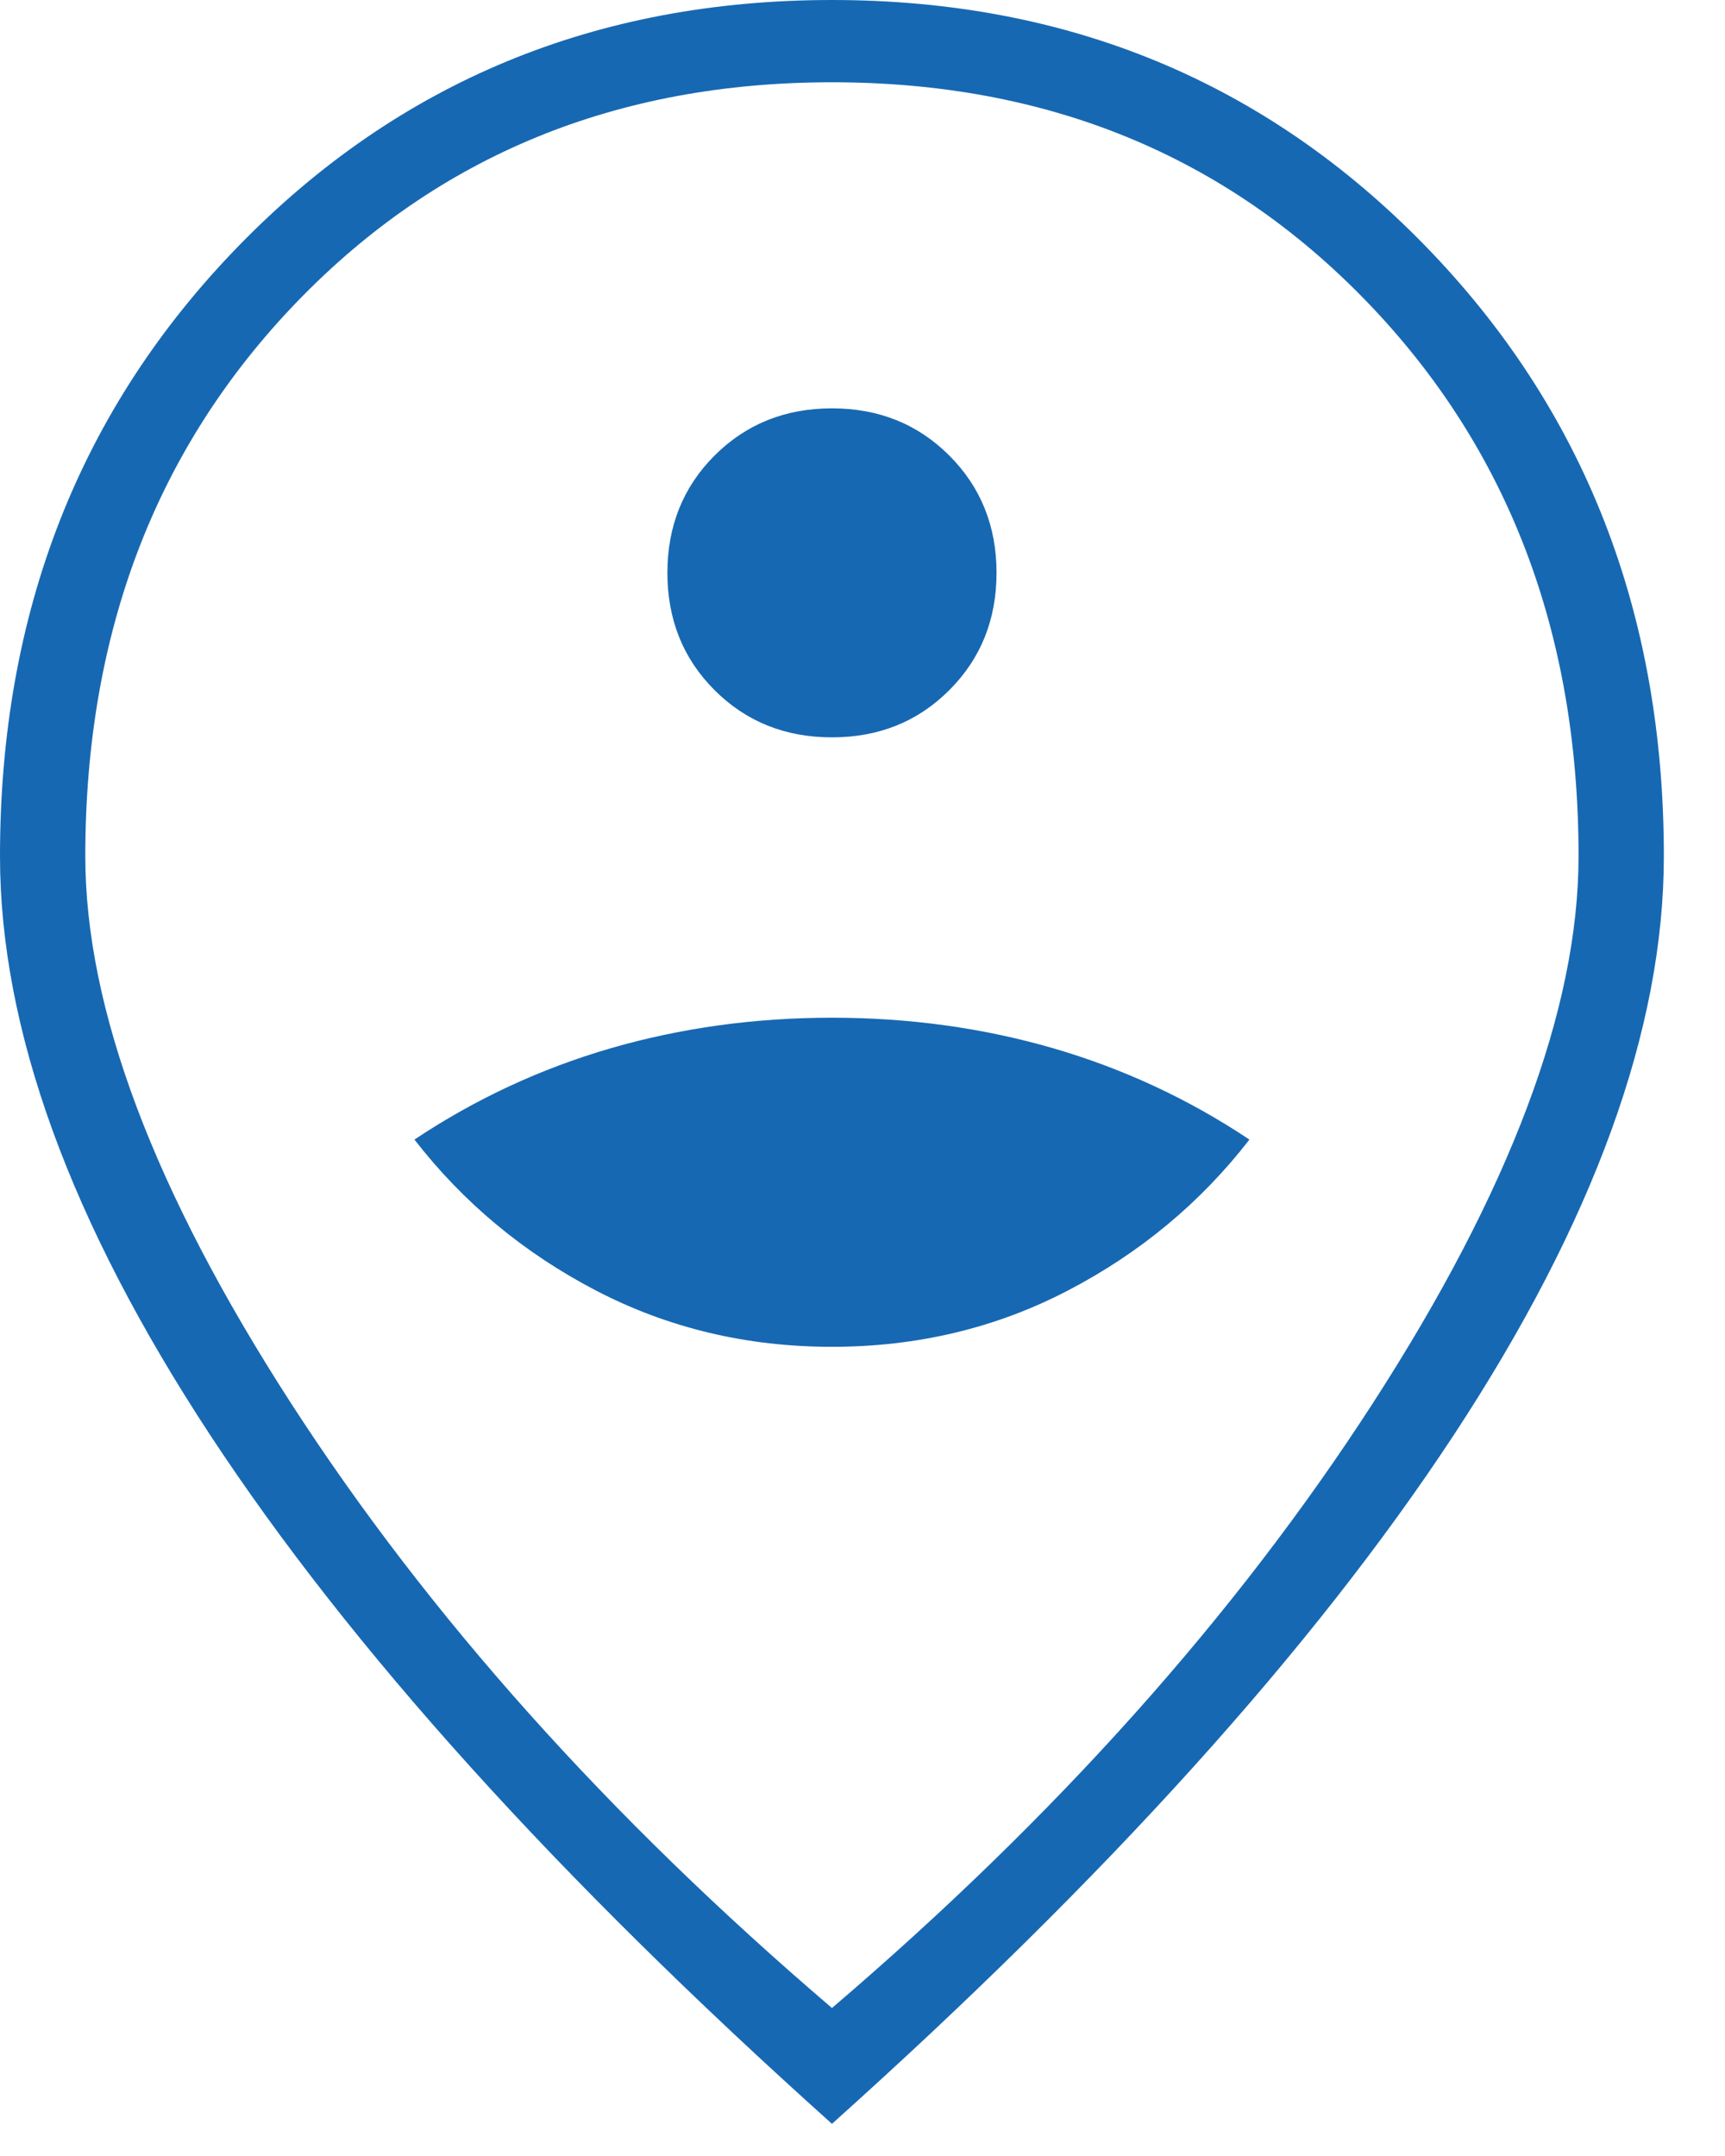 <svg width="20" height="25" viewBox="0 0 20 25" fill="none" xmlns="http://www.w3.org/2000/svg">
<path d="M9.646 15.617C10.635 15.617 11.548 15.399 12.384 14.963C13.22 14.527 13.921 13.944 14.486 13.214C13.78 12.743 13.02 12.39 12.207 12.154C11.395 11.919 10.541 11.801 9.646 11.801C8.751 11.801 7.897 11.919 7.084 12.154C6.271 12.39 5.512 12.743 4.805 13.214C5.371 13.944 6.071 14.527 6.907 14.963C7.744 15.399 8.656 15.617 9.646 15.617ZM9.646 8.55C10.188 8.55 10.641 8.368 11.006 8.003C11.371 7.638 11.554 7.184 11.554 6.642C11.554 6.101 11.371 5.647 11.006 5.282C10.641 4.917 10.188 4.735 9.646 4.735C9.104 4.735 8.651 4.917 8.285 5.282C7.92 5.647 7.738 6.101 7.738 6.642C7.738 7.184 7.92 7.638 8.285 8.003C8.651 8.368 9.104 8.55 9.646 8.55ZM9.646 23.284C12.237 21.07 14.327 18.732 15.917 16.271C17.507 13.809 18.302 11.695 18.302 9.928C18.302 7.337 17.484 5.194 15.847 3.498C14.21 1.802 12.143 0.954 9.646 0.954C7.149 0.954 5.082 1.802 3.445 3.498C1.808 5.194 0.989 7.337 0.989 9.928C0.989 11.695 1.784 13.809 3.374 16.271C4.964 18.732 7.055 21.07 9.646 23.284ZM9.646 24.627C6.466 21.776 4.063 19.115 2.438 16.642C0.813 14.168 0 11.931 0 9.928C0 7.102 0.925 4.74 2.774 2.844C4.623 0.948 6.913 0 9.646 0C12.378 0 14.669 0.948 16.518 2.844C18.367 4.74 19.291 7.102 19.291 9.928C19.291 11.931 18.479 14.168 16.854 16.642C15.228 19.115 12.826 21.776 9.646 24.627Z" fill="#1768B2"/>
</svg>
